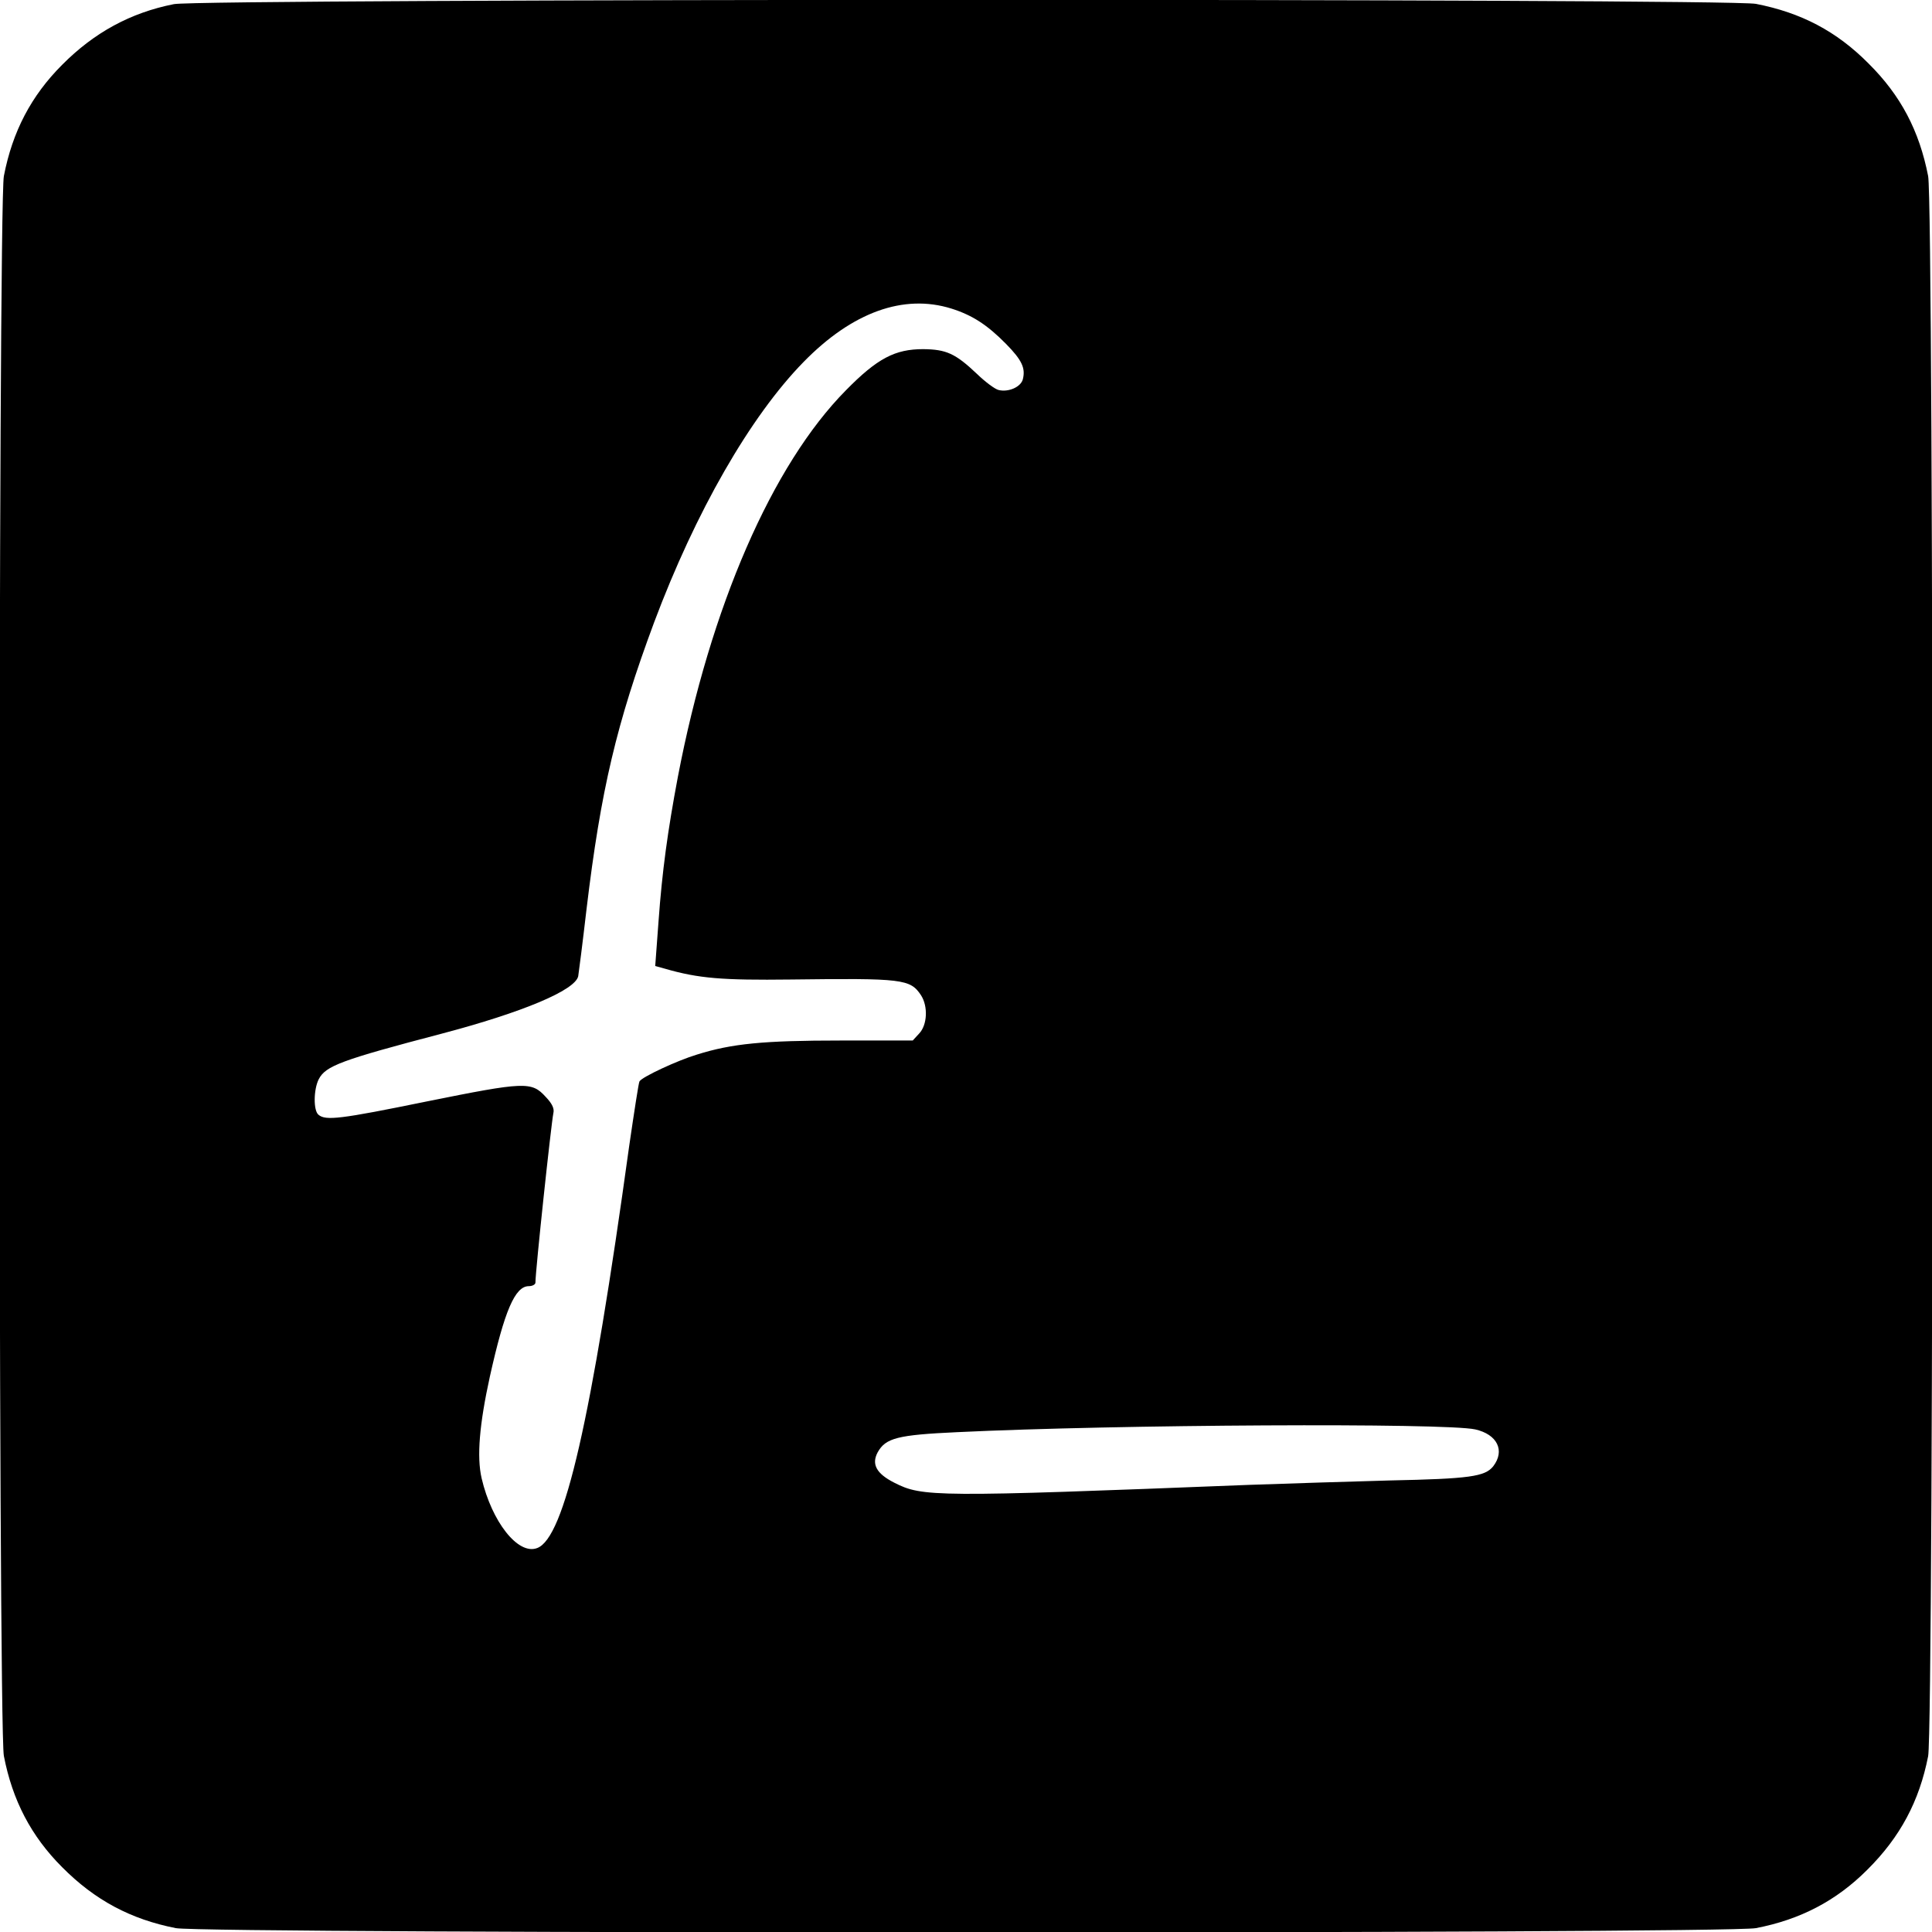 <?xml version="1.0" standalone="no"?>
<!DOCTYPE svg PUBLIC "-//W3C//DTD SVG 20010904//EN"
 "http://www.w3.org/TR/2001/REC-SVG-20010904/DTD/svg10.dtd">
<svg version="1.0" xmlns="http://www.w3.org/2000/svg"
 width="700pt" height="700pt" viewBox="0 0 700 700"
 preserveAspectRatio="xMidYMid meet">
<g transform="translate(0,700) scale(0.1,-0.1)"
fill="#000000" stroke="none">
<path d="M630 6985 c-157 -31 -289 -103 -405 -220 -112 -112 -180 -242 -211
-403 -21 -110 -21 -5614 0 -5724 31 -161 99 -291 211 -403 119 -120 249 -189
412 -221 111 -21 5614 -21 5725 0 161 31 291 99 403 211 120 119 189 249 221
412 21 111 21 5614 0 5725 -32 164 -99 292 -216 408 -116 117 -244 184 -408
216 -105 20 -5631 19 -5732 -1z m2817 -1103 c76 -24 130 -59 198 -128 58 -59
71 -88 61 -128 -7 -28 -52 -48 -88 -39 -13 3 -48 29 -78 58 -79 75 -112 89
-195 90 -102 0 -166 -33 -280 -149 -267 -270 -491 -784 -609 -1401 -37 -196
-57 -343 -70 -523 l-12 -162 36 -10 c121 -35 207 -42 455 -39 406 5 433 2 472
-57 26 -40 23 -108 -7 -139 l-23 -25 -261 0 c-279 0 -394 -11 -521 -51 -70
-21 -199 -81 -208 -97 -3 -4 -19 -109 -37 -232 -138 -999 -235 -1423 -334
-1459 -69 -26 -164 95 -201 253 -18 78 -8 196 30 369 53 238 91 327 141 327
13 0 24 6 24 13 0 43 57 575 65 614 4 16 -4 34 -28 59 -51 56 -75 55 -432 -17
-313 -64 -365 -70 -391 -48 -19 15 -18 92 1 129 25 48 80 69 446 165 292 77
483 157 494 208 2 12 16 121 30 242 52 434 109 674 245 1040 150 400 348 746
542 944 176 180 362 247 535 193z m1898 -4061 c80 -18 109 -77 65 -134 -30
-37 -85 -45 -375 -51 -143 -4 -372 -11 -510 -16 -1142 -45 -1183 -44 -1285 8
-65 33 -83 67 -60 110 29 52 72 63 288 73 580 28 1768 34 1877 10z"/>
</g>
</svg>

